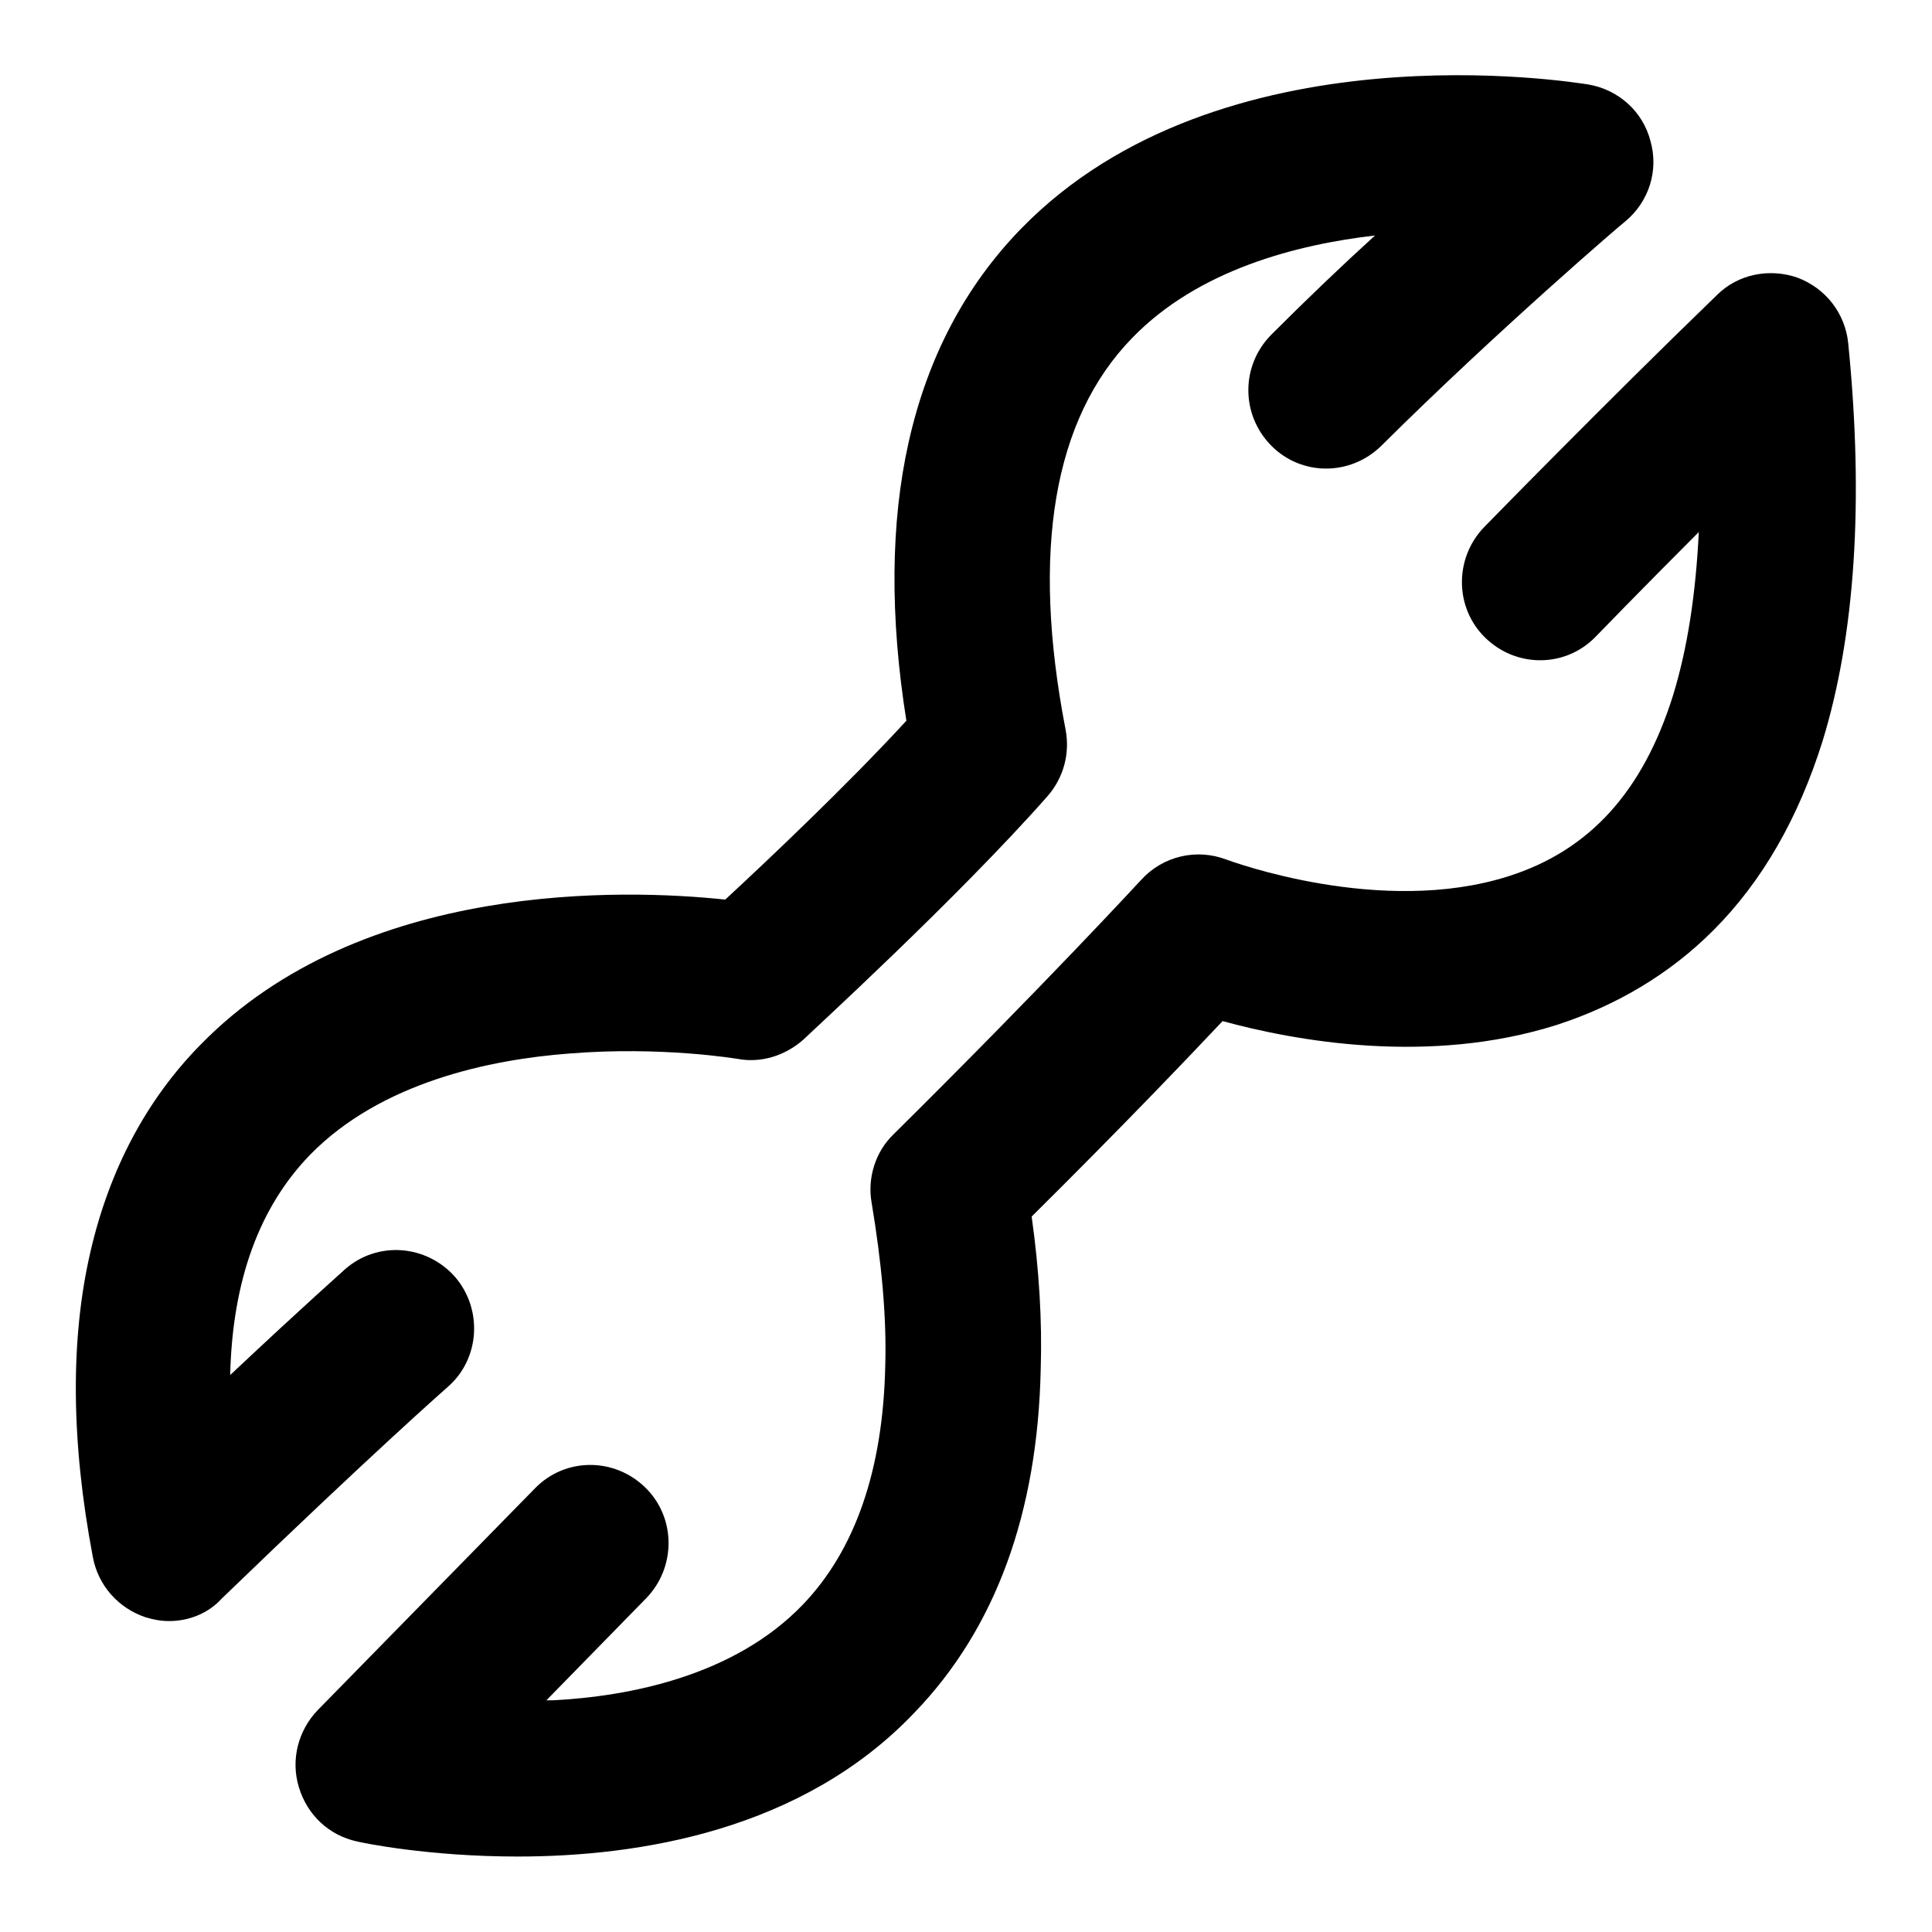 <?xml version="1.0" encoding="utf-8"?>
<!-- Svg Vector Icons : http://www.onlinewebfonts.com/icon -->
<!DOCTYPE svg PUBLIC "-//W3C//DTD SVG 1.1//EN" "http://www.w3.org/Graphics/SVG/1.1/DTD/svg11.dtd">
<svg version="1.1" xmlns="http://www.w3.org/2000/svg" xmlns:xlink="http://www.w3.org/1999/xlink" x="0px" y="0px" viewBox="0 0 256 256" enable-background="new 0 0 256 256" xml:space="preserve">
<g> <path fill="#000000" d="M68.6,246c-11.8,0-20.5-1.8-21.3-2c-3.7-0.8-6.6-3.5-7.7-7.2c-1.1-3.6-0.1-7.5,2.5-10.2l28.8-29.4 c4-4.1,10.5-4.1,14.6-0.1s4.1,10.6,0.1,14.7l-13.2,13.5c0.3,0,0.6,0,0.8,0c10.1-0.5,24.1-3.2,33.2-12.7 c6.9-7.2,10.6-17.8,10.9-31.6c0.2-6.5-0.5-13.8-1.8-21.6c-0.6-3.3,0.5-6.8,2.9-9.1c20.2-20,32.7-33.6,32.8-33.7 c2.9-3.2,7.4-4.2,11.3-2.7c0.6,0.2,20.5,7.6,37.4,2.2c10.7-3.4,17.8-11.2,21.8-24c1.9-6.2,3-13.4,3.4-21.6 c-7.9,7.9-13.6,13.8-13.7,13.9c-4,4.1-10.5,4.1-14.6,0.1c-4.1-4-4.1-10.6-0.1-14.7c0.2-0.2,15.8-16.2,30.8-30.7 c2.8-2.8,7-3.6,10.7-2.3c3.7,1.4,6.3,4.7,6.7,8.7c2.1,21,0.9,38.7-3.4,52.7c-3.2,10.2-8,18.6-14.5,25.1 c-5.7,5.7-12.7,9.9-20.7,12.5c-17,5.4-34.8,2.1-44.3-0.5c-4.9,5.2-13.6,14.3-25.3,25.9c1,7.1,1.4,13.9,1.2,20.2 c-0.4,19.1-6,34.4-16.7,45.5C106.3,242.6,84.6,246,68.6,246L68.6,246z M22.4,214.8c-1.1,0-2.1-0.2-3.1-0.5c-3.6-1.2-6.3-4.2-7-8 c-2.9-15.3-3-28.9-0.3-40.5c2.5-10.8,7.4-20.1,14.6-27.4c21.3-21.8,56.3-20.6,69.5-19.2c5.4-5,16-15,24-23.7 c-2.2-13.8-2.1-26.2,0.3-36.9c2.5-11.2,7.5-20.7,14.9-28.3c26.4-27.1,73.2-19.4,75.2-19.1c4,0.7,7.2,3.6,8.2,7.5 c1.1,3.9-0.2,8-3.3,10.6c-0.2,0.1-17,14.5-32.4,29.8c-4.1,4-10.6,4-14.6-0.1c-4-4.1-4-10.6,0.1-14.7c4.6-4.6,9.3-9.1,13.7-13.1 c-10.3,1.2-23.4,4.5-32.2,13.6c-10.4,10.7-13.4,28.2-8.8,51.9c0.6,3.2-0.3,6.4-2.4,8.8c-11.8,13.4-31.6,31.5-32.4,32.3 c-2.4,2.1-5.6,3.1-8.7,2.5c-0.1,0-10-1.7-22.3-0.7c-10.5,0.8-24.9,3.8-34.3,13.4c-6.7,6.9-10.3,16.6-10.6,29.2 c10.1-9.5,14.9-13.7,15.2-14c4.3-3.8,10.8-3.3,14.6,1c3.7,4.3,3.3,10.9-1,14.6c-0.1,0.1-9.6,8.4-29.9,28 C27.6,213.8,25,214.8,22.4,214.8L22.4,214.8z"/></g>
</svg>